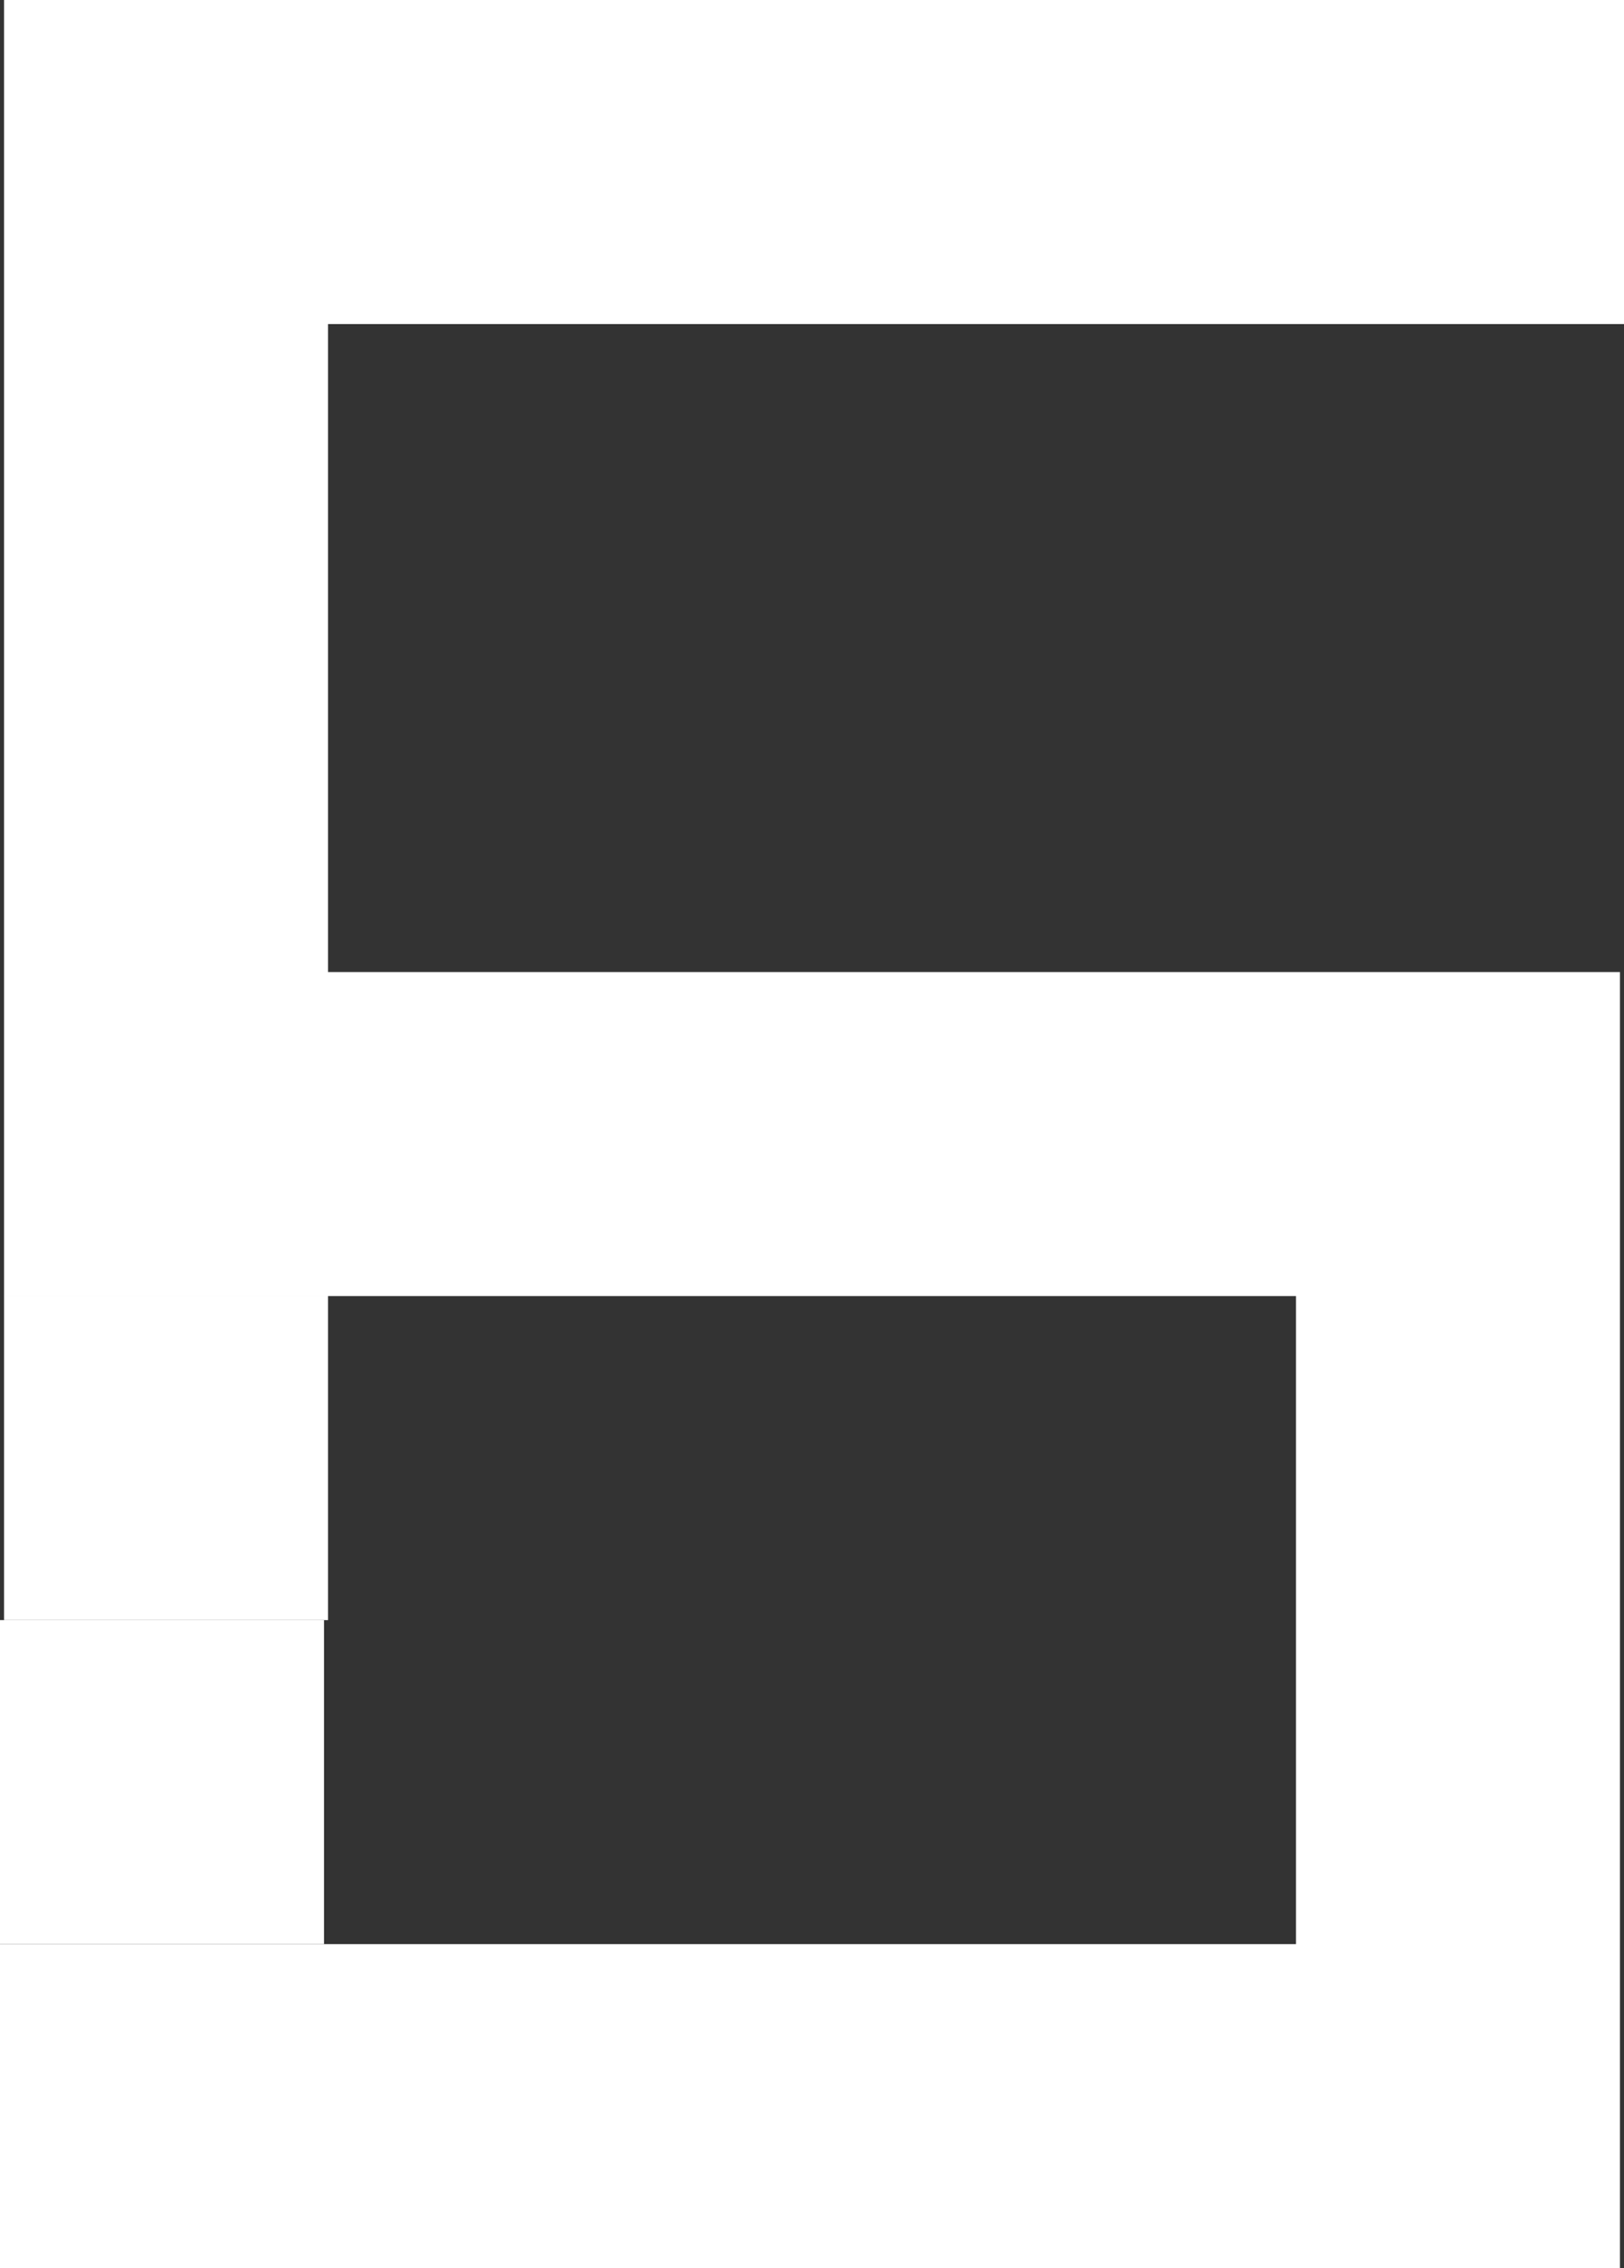 <?xml version="1.0" encoding="UTF-8" standalone="no"?>
<svg xmlns:xlink="http://www.w3.org/1999/xlink" height="28.0px" width="20.05px" xmlns="http://www.w3.org/2000/svg">
  <rect width="100%" height="100%" fill="#333333" stroke="none"/>
  <g transform="matrix(1.0, 0.0, 0.0, 1.0, 0.0, 0.0)">
    <path d="M20.05 0.0 L20.05 4.0 4.05 4.0 4.05 12.0 20.0 12.0 20.0 28.0 0.0 28.0 0.0 24.0 16.0 24.0 16.0 16.0 0.05 16.0 0.05 0.0 20.05 0.0" fill="#ffffff" fill-rule="evenodd" stroke="none"/>
    <path d="M0.05 16.0 L4.05 16.0 4.05 20.0 0.05 20.0 0.05 16.0" fill="#ffffff" fill-rule="evenodd" stroke="none"/>
    <path d="M0.0 20.0 L4.0 20.0 4.0 24.0 0.0 24.0 0.0 20.0" fill="#ffffff" fill-rule="evenodd" stroke="none"/>
  </g>
</svg>
